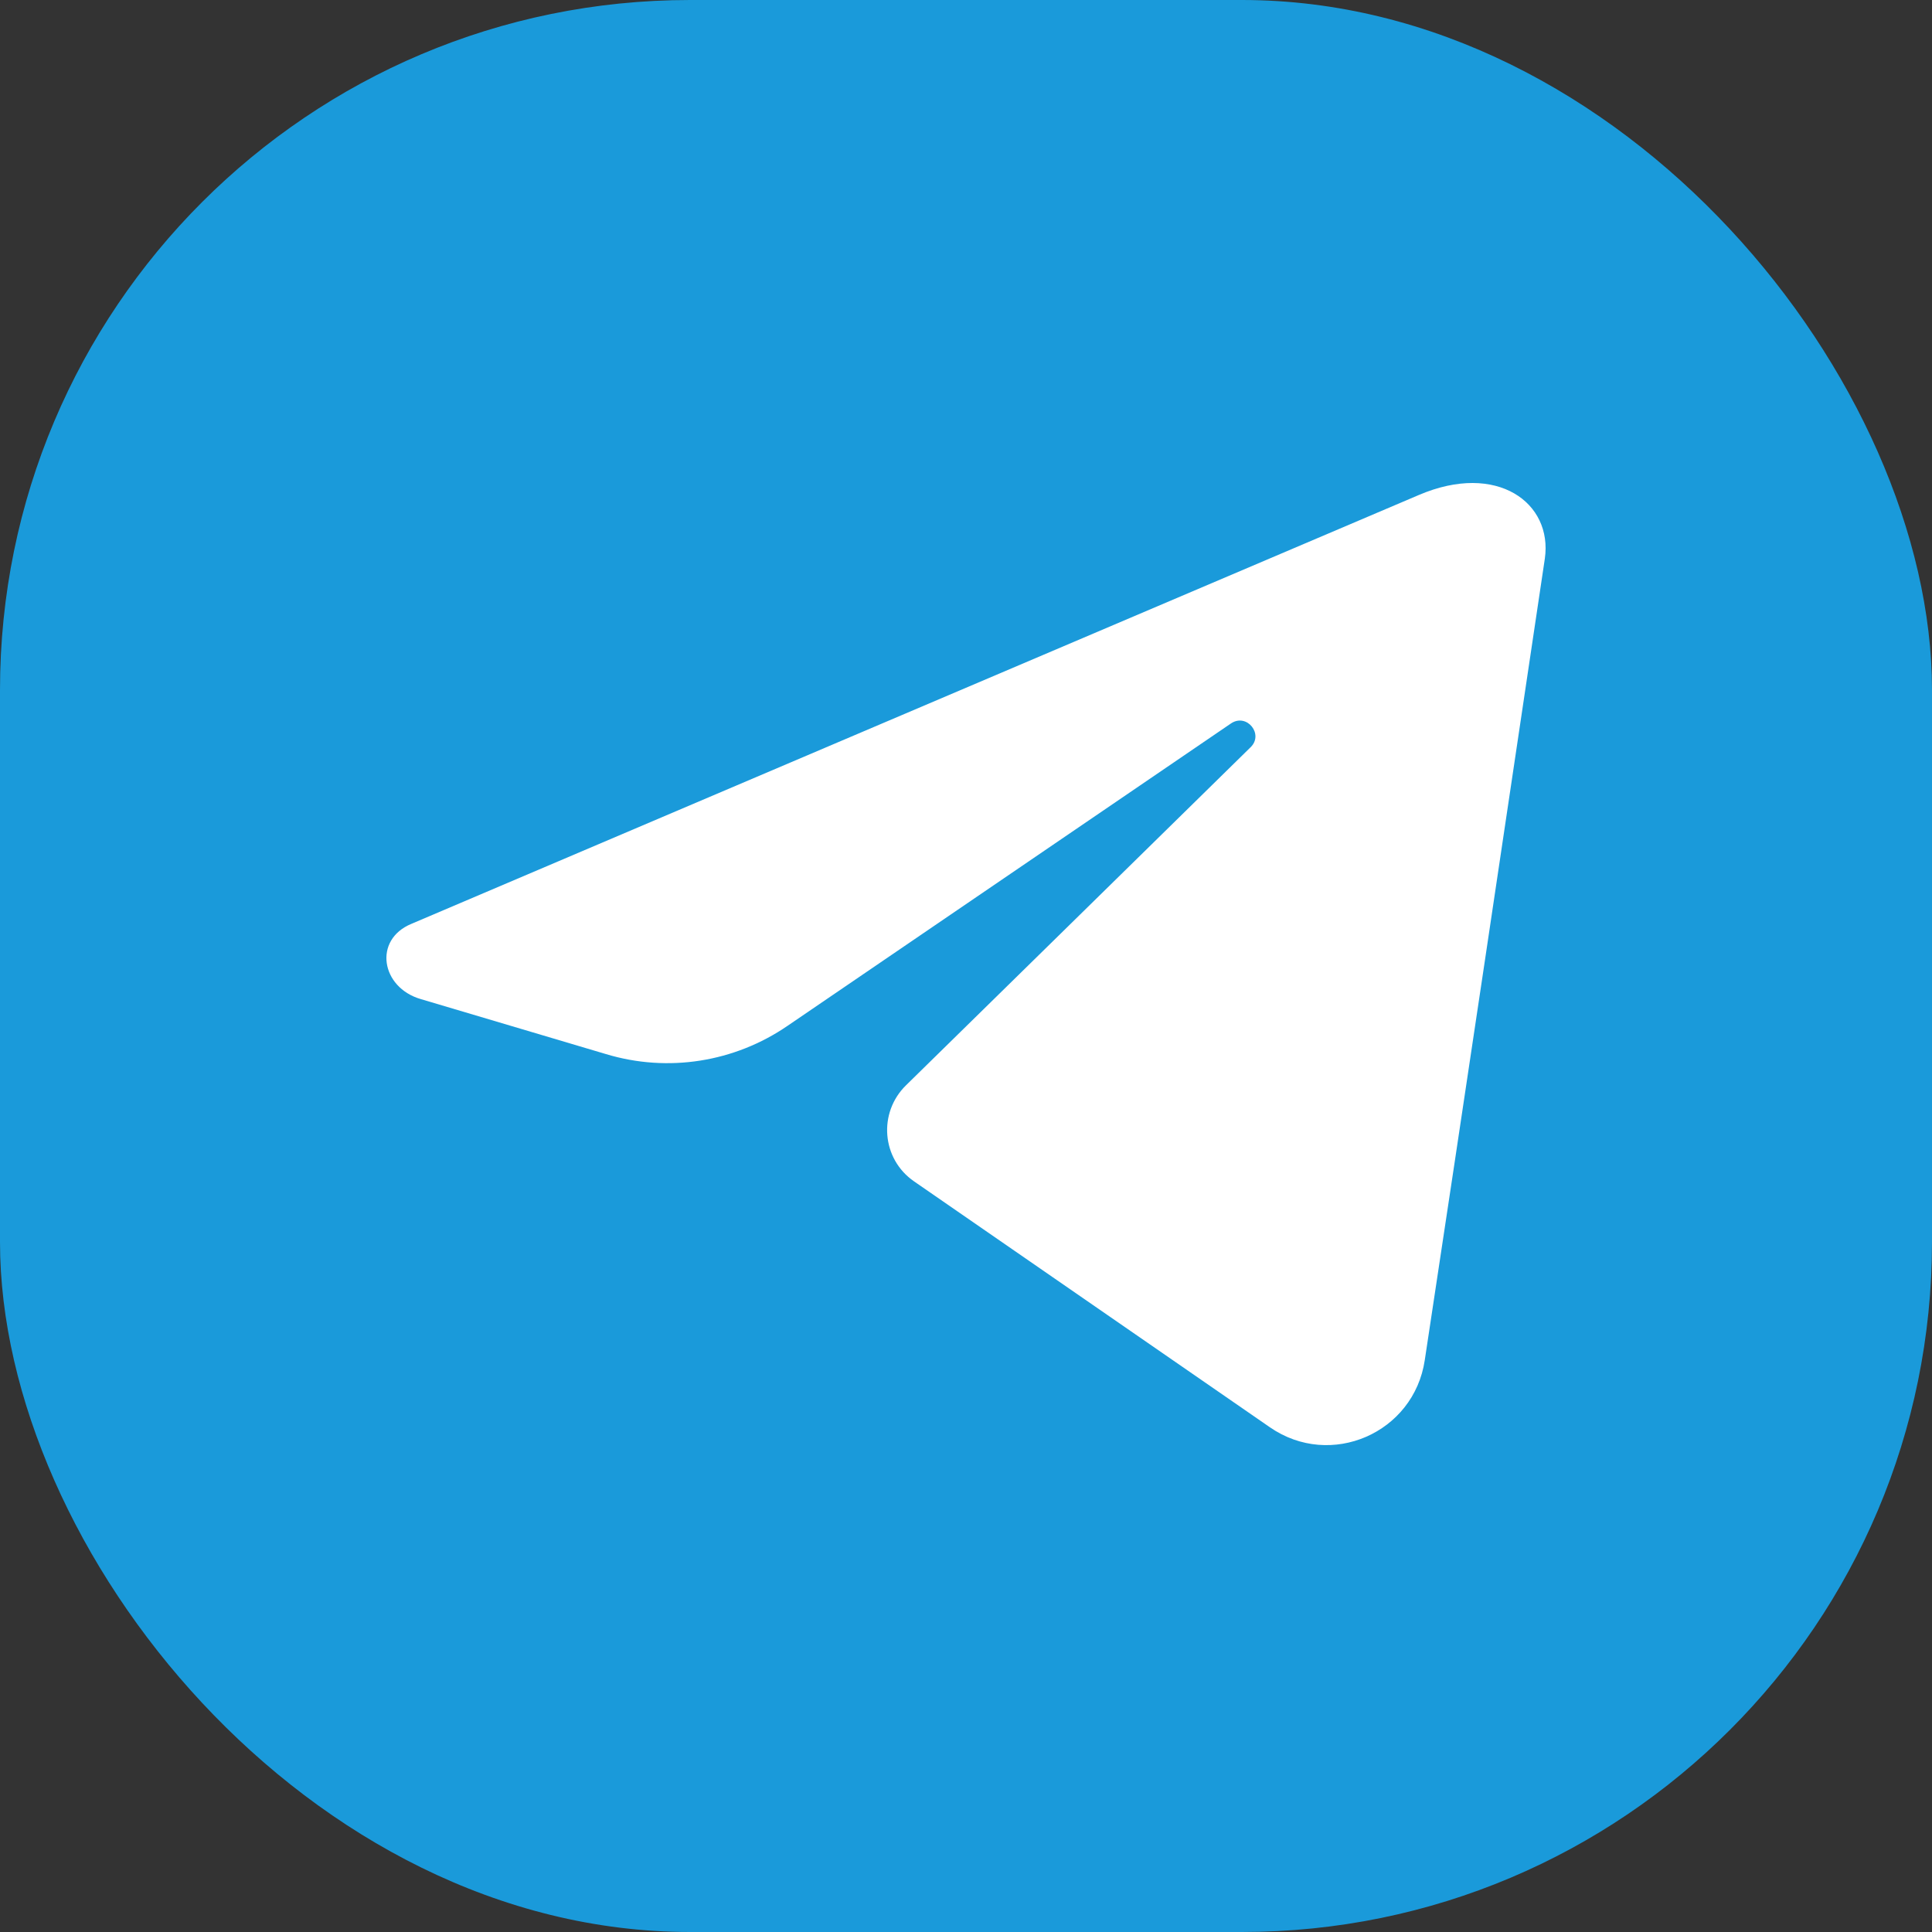 <svg xmlns="http://www.w3.org/2000/svg" width="56" height="56" viewBox="0 0 56 56" fill="none">
  <rect x="0" y="0" width="56" height="56" fill="#333333" stroke="none"/>
  <rect width="56" height="56" rx="20" fill="#1A9ADA"/>
  <path d="M12.196 28.959C11.043 28.624 10.812 27.24 11.923 26.779L41.13 14.346C43.394 13.381 45.009 14.576 44.778 16.191C43.625 23.927 42.472 31.685 41.298 39.422C40.983 41.539 38.572 42.588 36.811 41.372C33.142 38.835 28.864 35.878 26.495 34.243C25.552 33.593 25.447 32.251 26.265 31.454C28.487 29.274 32.659 25.185 36.245 21.663C36.643 21.286 36.14 20.657 35.678 20.971C31.192 24.032 25.866 27.66 22.826 29.735C21.295 30.784 19.366 31.098 17.563 30.553L12.196 28.959Z" fill="white"/>
</svg>